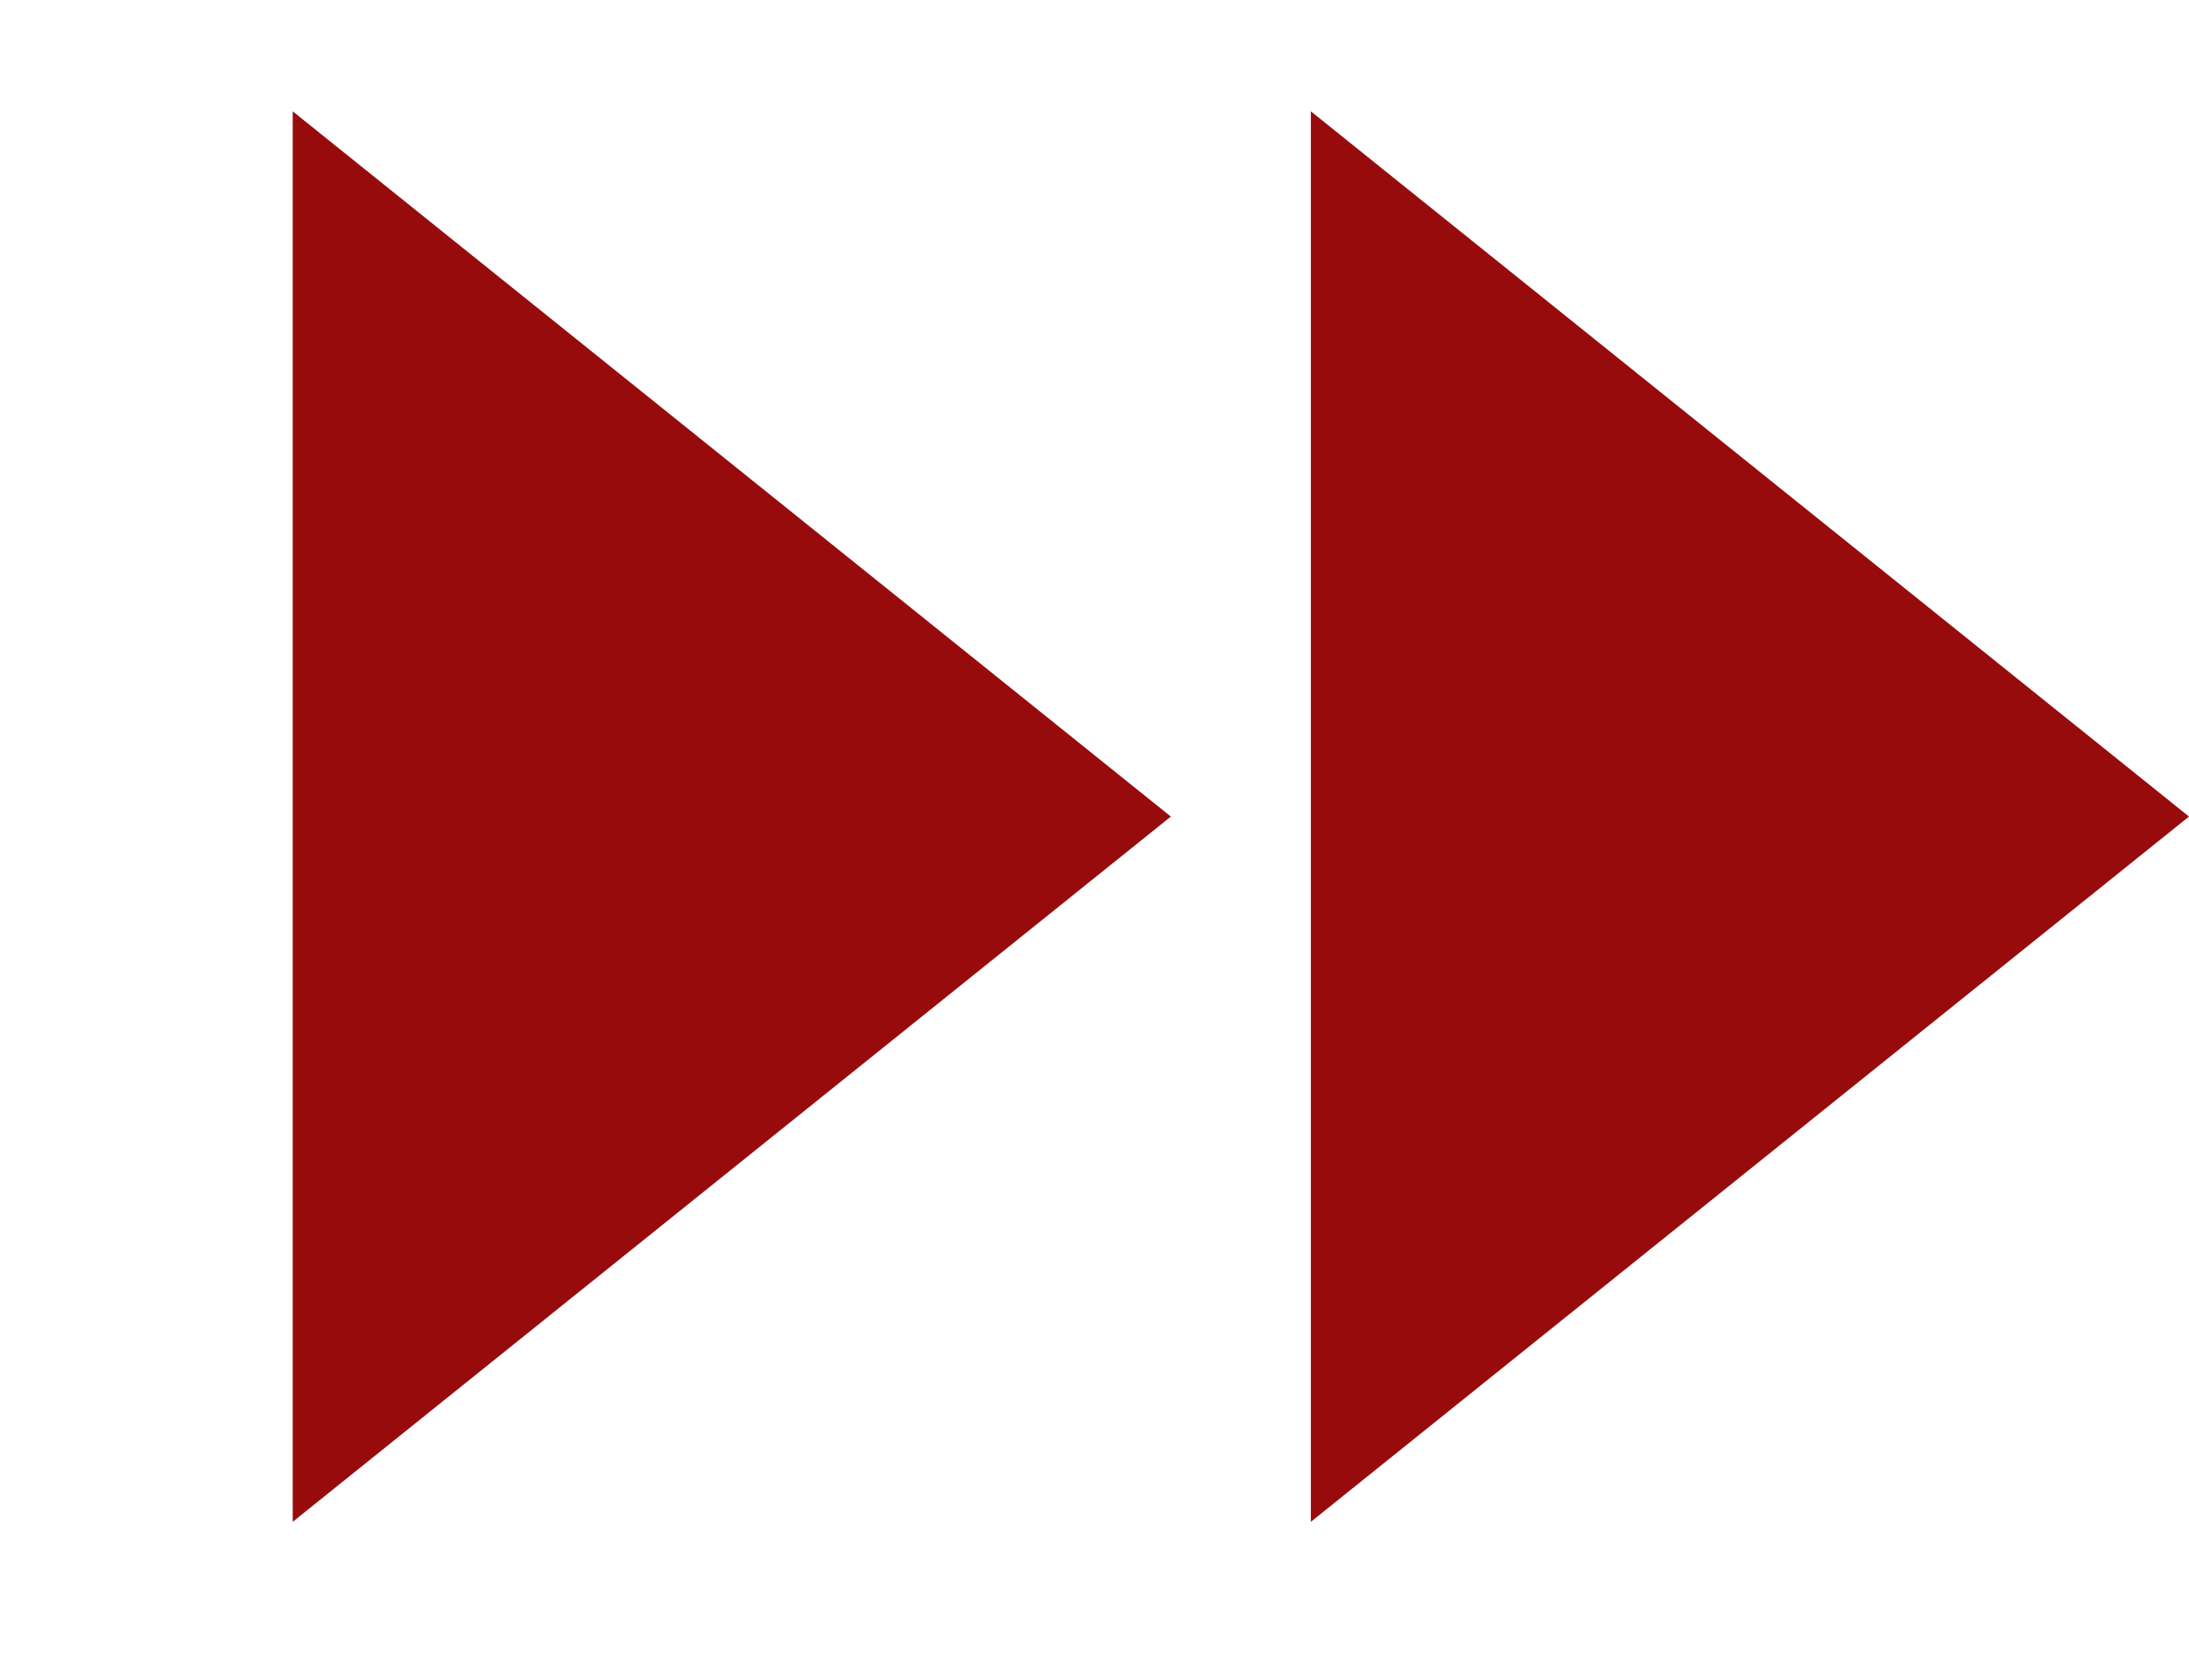 <svg width="43" height="33" viewBox="0 0 43 33" fill="none" xmlns="http://www.w3.org/2000/svg">
<path d="M43 16.043L25.75 29.899L25.75 2.187L43 16.043Z" fill="#980B0D"/>
<path d="M23 16.043L5.75 29.899L5.75 2.187L23 16.043Z" fill="#980B0D"/>
</svg>
